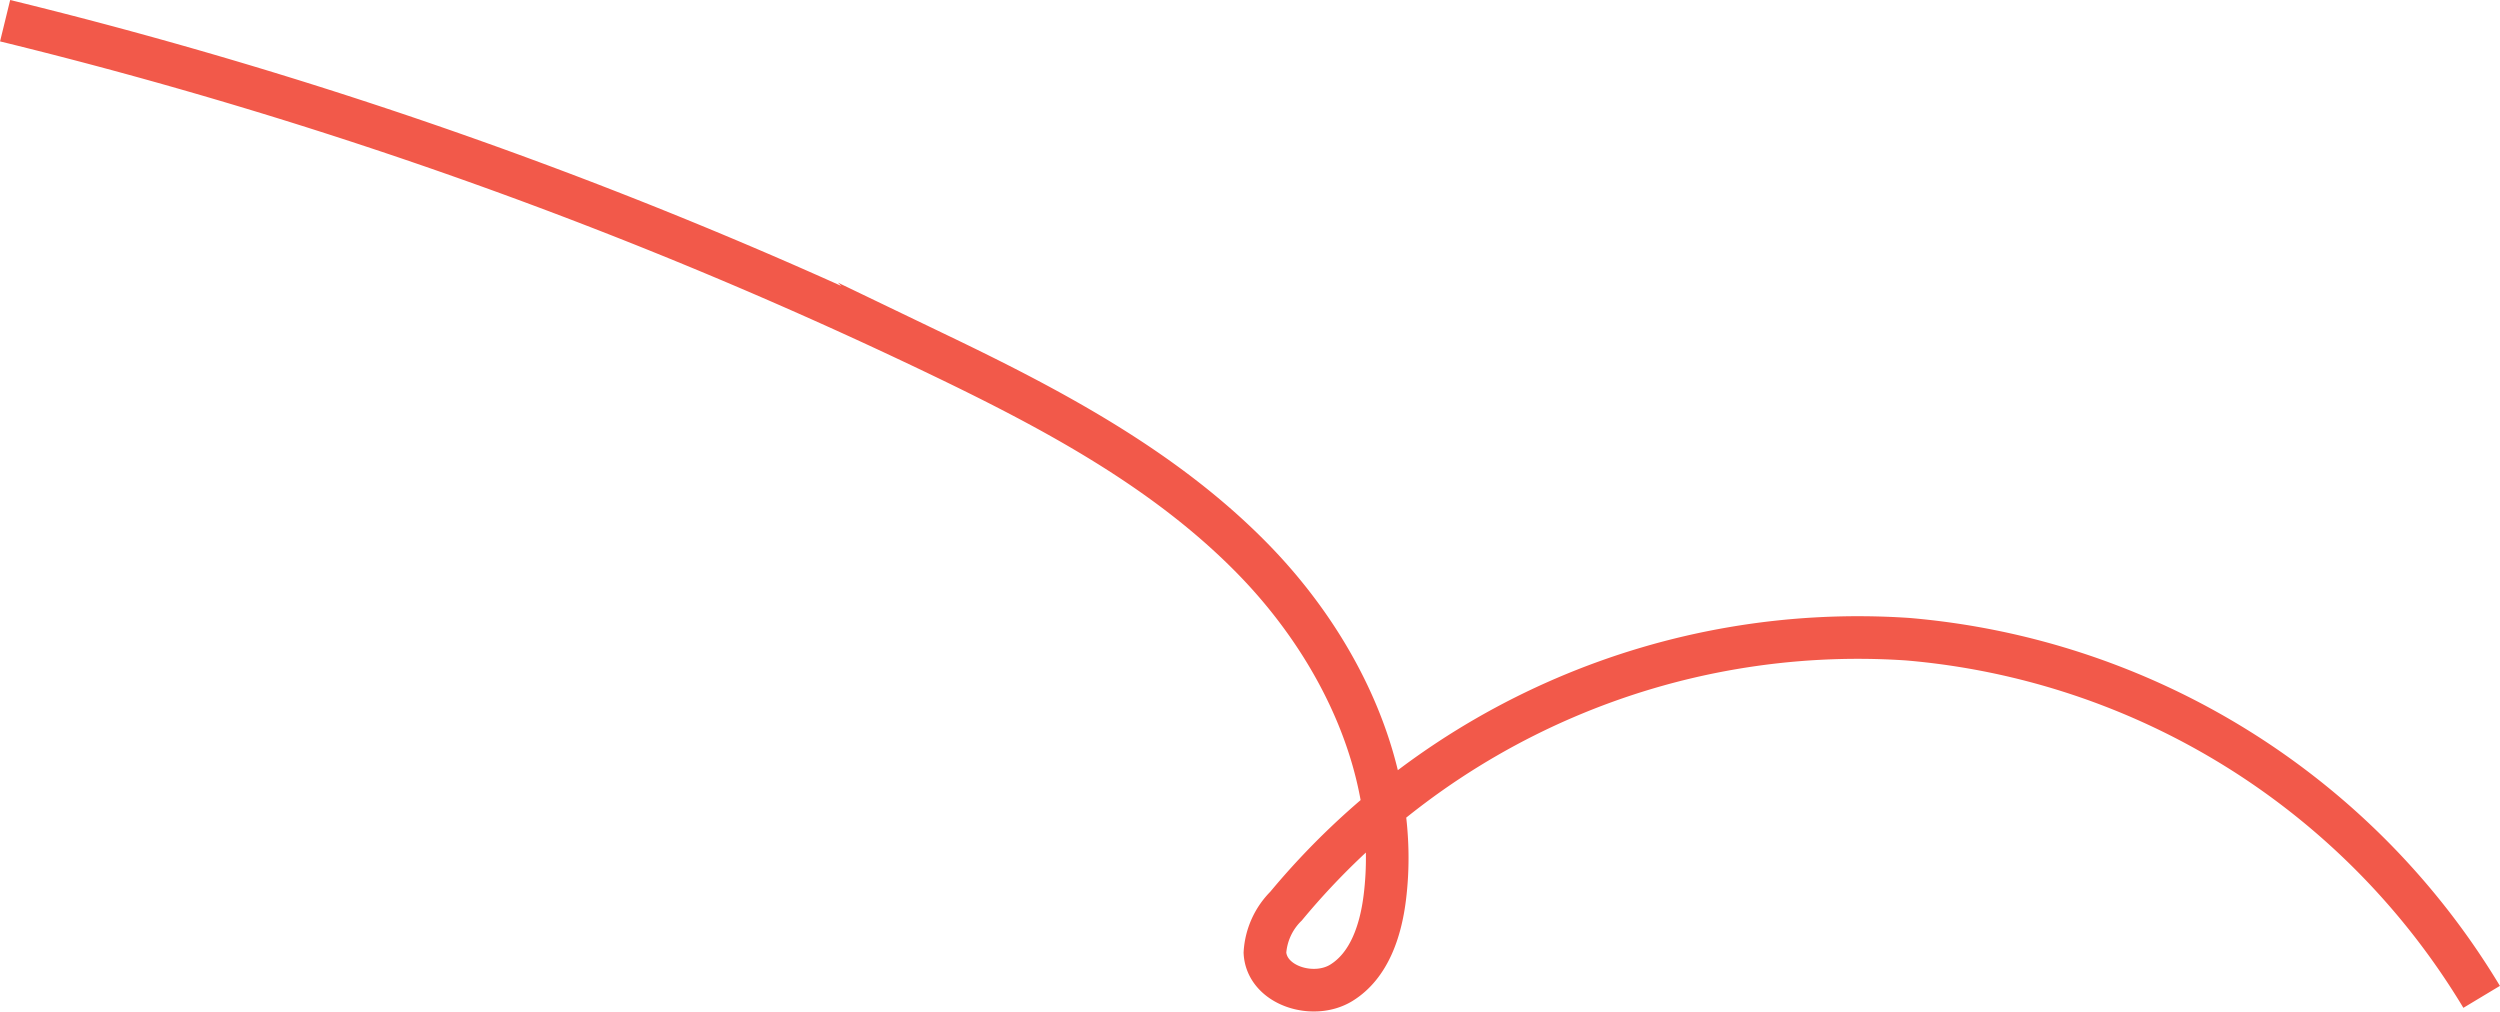 <svg xmlns="http://www.w3.org/2000/svg" width="205.328" height="83.117" viewBox="0 0 205.328 83.117">
  <path id="Tracé_503" data-name="Tracé 503" d="M0,0A61.039,61.039,0,0,0,47.147,29.376,61.041,61.041,0,0,0,98.191,7.458,5.9,5.9,0,0,0,99.93,3.625c-.152-2.7-3.969-3.893-6.274-2.473s-3.234,4.3-3.569,6.985c-1.273,10.183,3.6,20.4,10.755,27.752s16.4,12.289,25.648,16.736A392.806,392.806,0,0,0,203.4,80.173" transform="translate(203.82 81.873) rotate(-180)" fill="none" stroke="#f2594a" stroke-miterlimit="10" stroke-width="3.5"/>
</svg>
